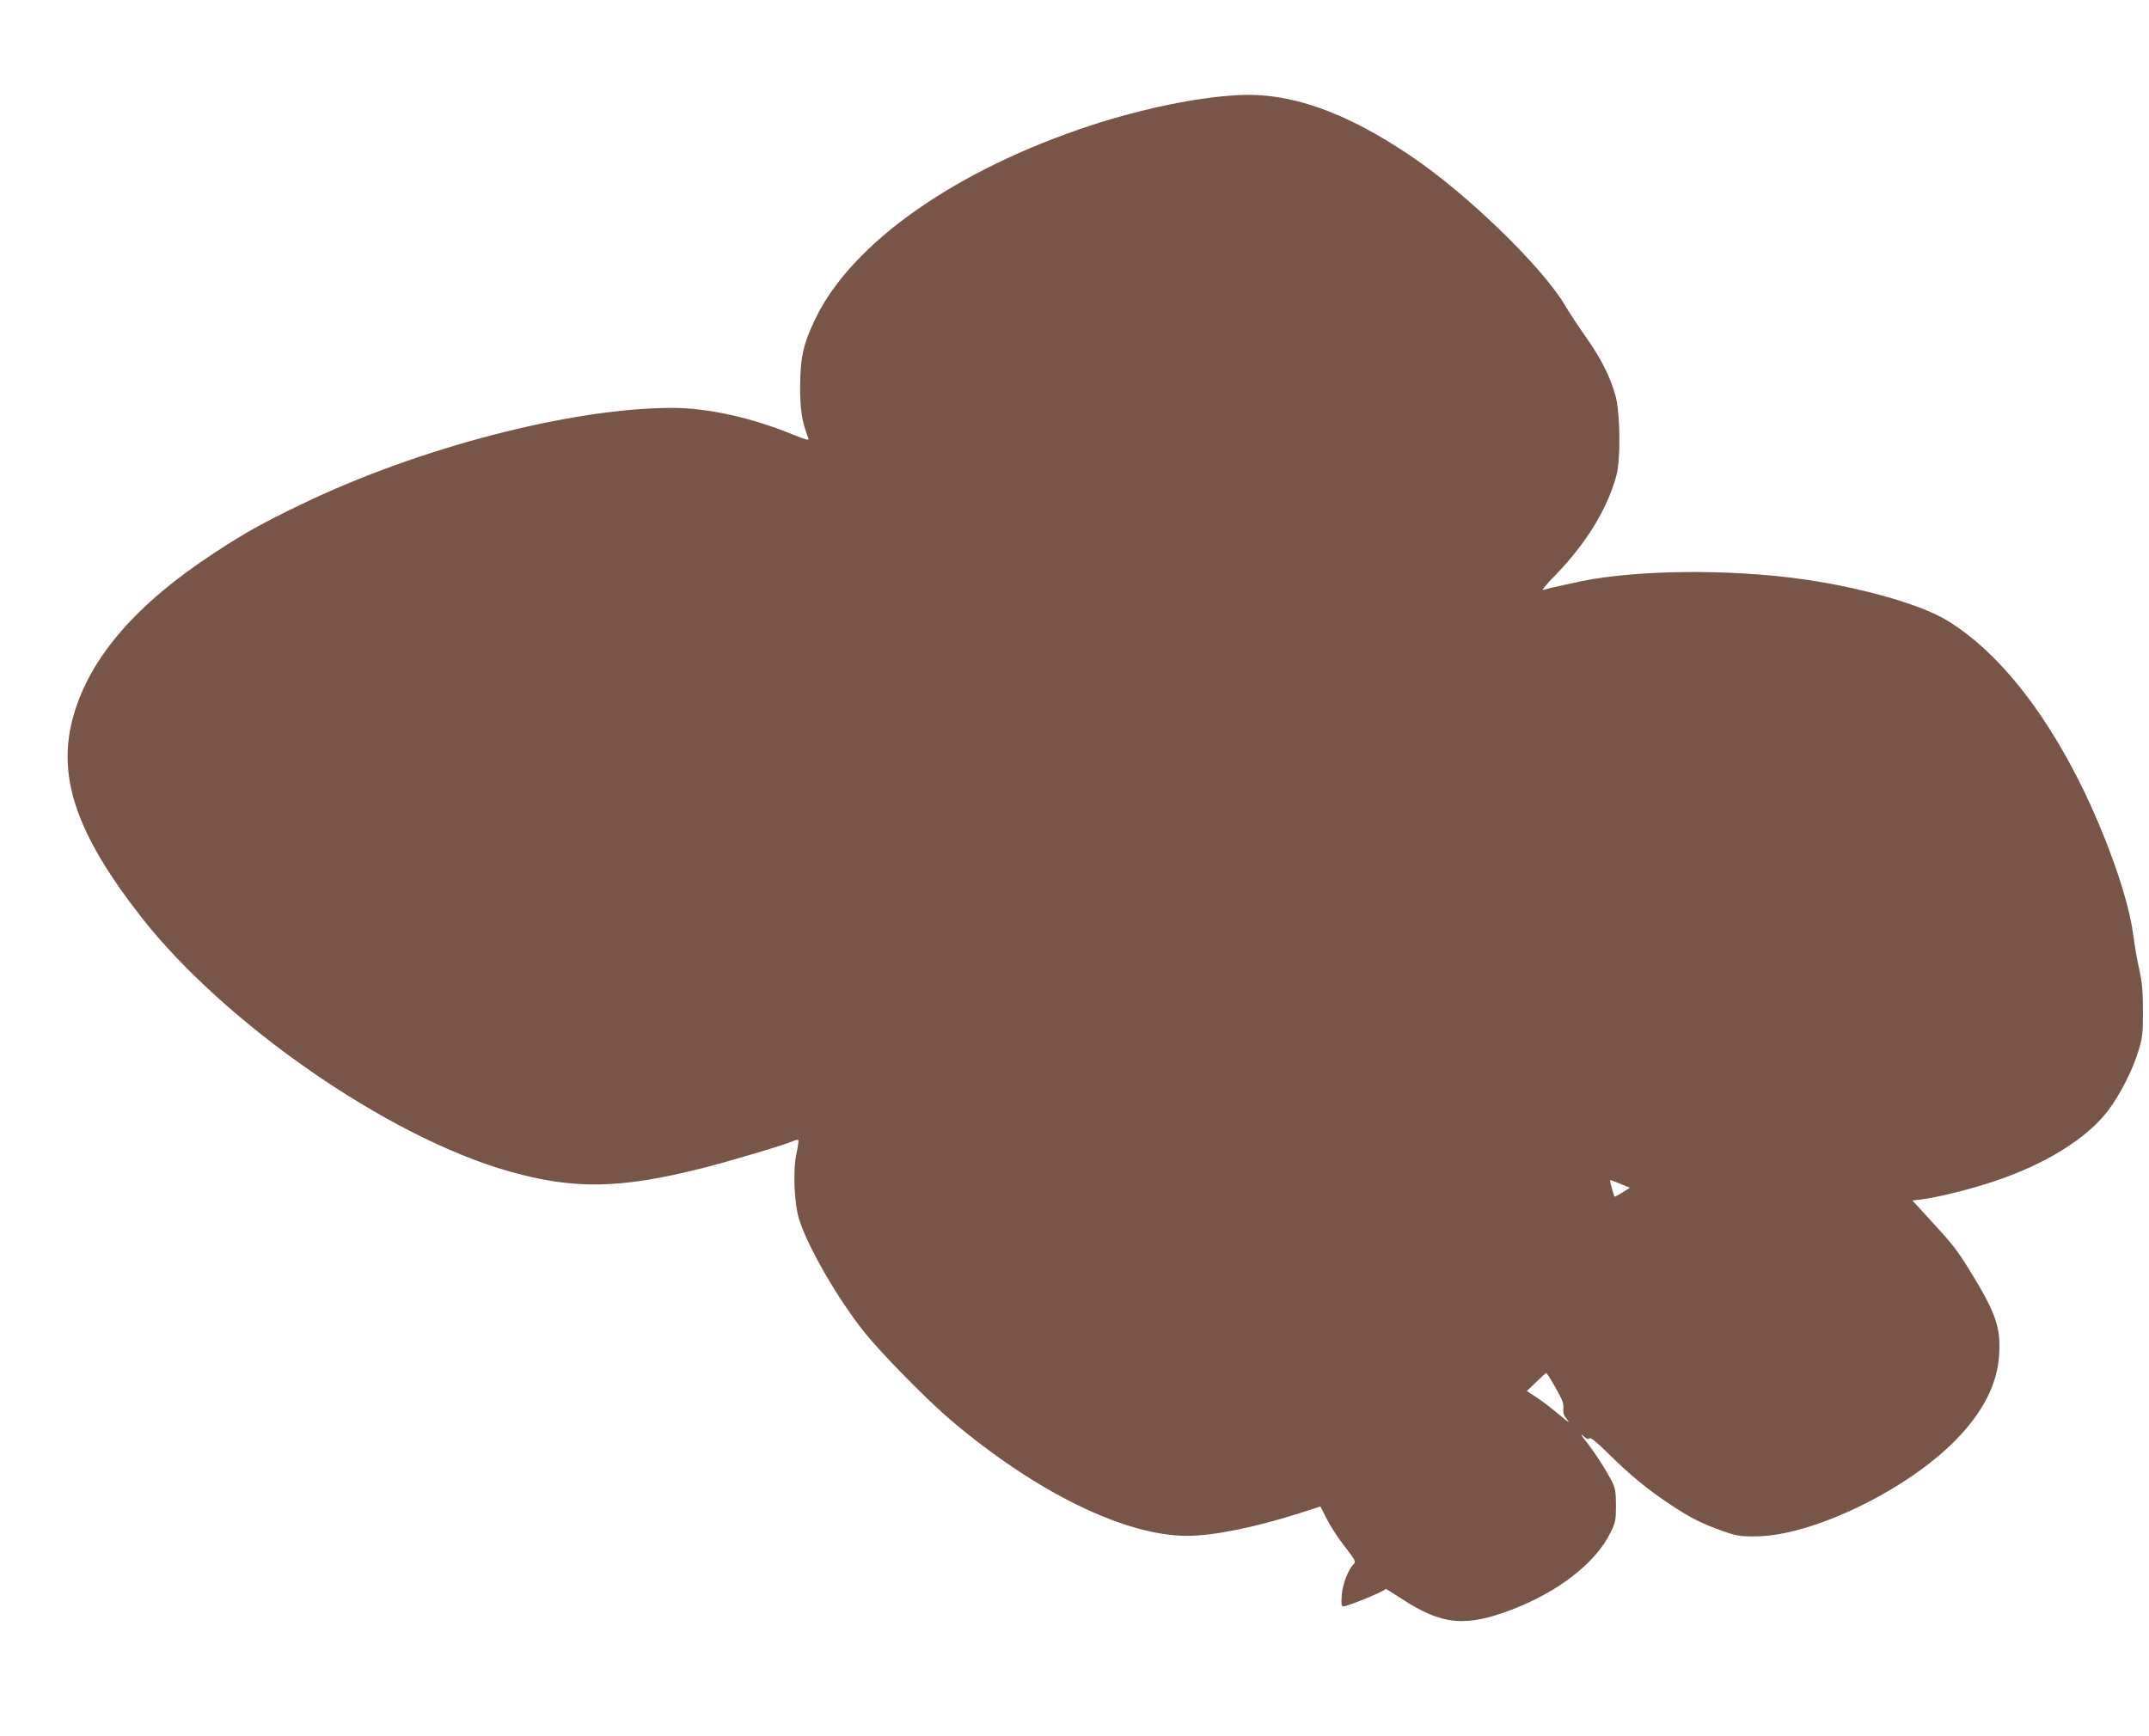 <?xml version="1.0" standalone="no"?>
<!DOCTYPE svg PUBLIC "-//W3C//DTD SVG 20010904//EN"
 "http://www.w3.org/TR/2001/REC-SVG-20010904/DTD/svg10.dtd">
<svg version="1.0" xmlns="http://www.w3.org/2000/svg"
 width="1280pt" height="1034pt" viewBox="0 0 1280 1034"
 preserveAspectRatio="xMidYMid meet">
<g transform="translate(0,1034) scale(0.1,-0.1)"
fill="#795548" stroke="none">
<path d="M7370 9773 c-243 -13 -570 -81 -875 -181 -799 -263 -1415 -694 -1636
-1146 -74 -153 -92 -232 -93 -406 -1 -140 10 -211 49 -312 6 -14 -13 -9 -92
23 -249 102 -509 159 -721 159 -601 -1 -1515 -239 -2210 -576 -234 -113 -333
-168 -517 -289 -463 -303 -736 -619 -836 -964 -104 -360 11 -704 402 -1204
494 -632 1461 -1304 2176 -1511 395 -114 668 -111 1168 15 155 39 495 140 542
162 13 6 25 8 28 5 3 -2 -2 -38 -11 -79 -22 -103 -14 -297 16 -394 52 -165
231 -475 388 -671 101 -127 373 -404 517 -526 506 -429 1036 -688 1406 -688
155 0 401 50 663 133 l131 42 38 -75 c21 -42 69 -116 107 -164 61 -78 67 -90
54 -103 -34 -35 -67 -119 -72 -185 -4 -56 -2 -68 10 -68 27 0 258 96 251 104
-5 5 39 -22 96 -59 239 -157 380 -170 657 -64 279 107 499 279 587 459 29 59
32 73 32 160 0 78 -4 103 -22 140 -34 68 -98 168 -154 240 -29 36 -38 53 -22
38 21 -20 32 -25 40 -17 7 7 41 -20 117 -95 125 -124 235 -214 366 -300 118
-79 189 -114 310 -157 85 -30 106 -33 200 -32 332 2 894 273 1188 573 161 164
247 330 259 503 12 166 -19 255 -171 502 -79 128 -104 161 -243 311 l-102 112
52 6 c100 13 283 58 428 106 310 102 560 257 688 427 68 91 144 239 177 349
25 80 28 104 28 239 0 119 -5 171 -22 250 -13 55 -29 151 -37 212 -24 181
-120 472 -249 758 -238 525 -543 918 -861 1110 -148 89 -460 181 -789 234
-415 67 -956 71 -1326 10 -60 -10 -254 -53 -291 -64 -8 -3 23 35 71 84 188
194 310 392 367 595 27 96 24 375 -5 480 -31 111 -87 223 -176 348 -41 58 -98
144 -125 190 -134 227 -581 661 -911 884 -396 269 -726 385 -1040 367z m2282
-6486 l56 -23 -44 -28 c-25 -16 -46 -27 -48 -25 -3 5 -26 85 -26 93 0 8 -2 9
62 -17z m-387 -1214 c40 -69 49 -94 47 -123 -3 -29 3 -44 25 -71 17 -20 -2 -8
-50 33 -44 37 -105 84 -136 104 l-57 37 56 53 c30 30 57 54 60 54 3 0 28 -39
55 -87z"/>
</g>
</svg>
